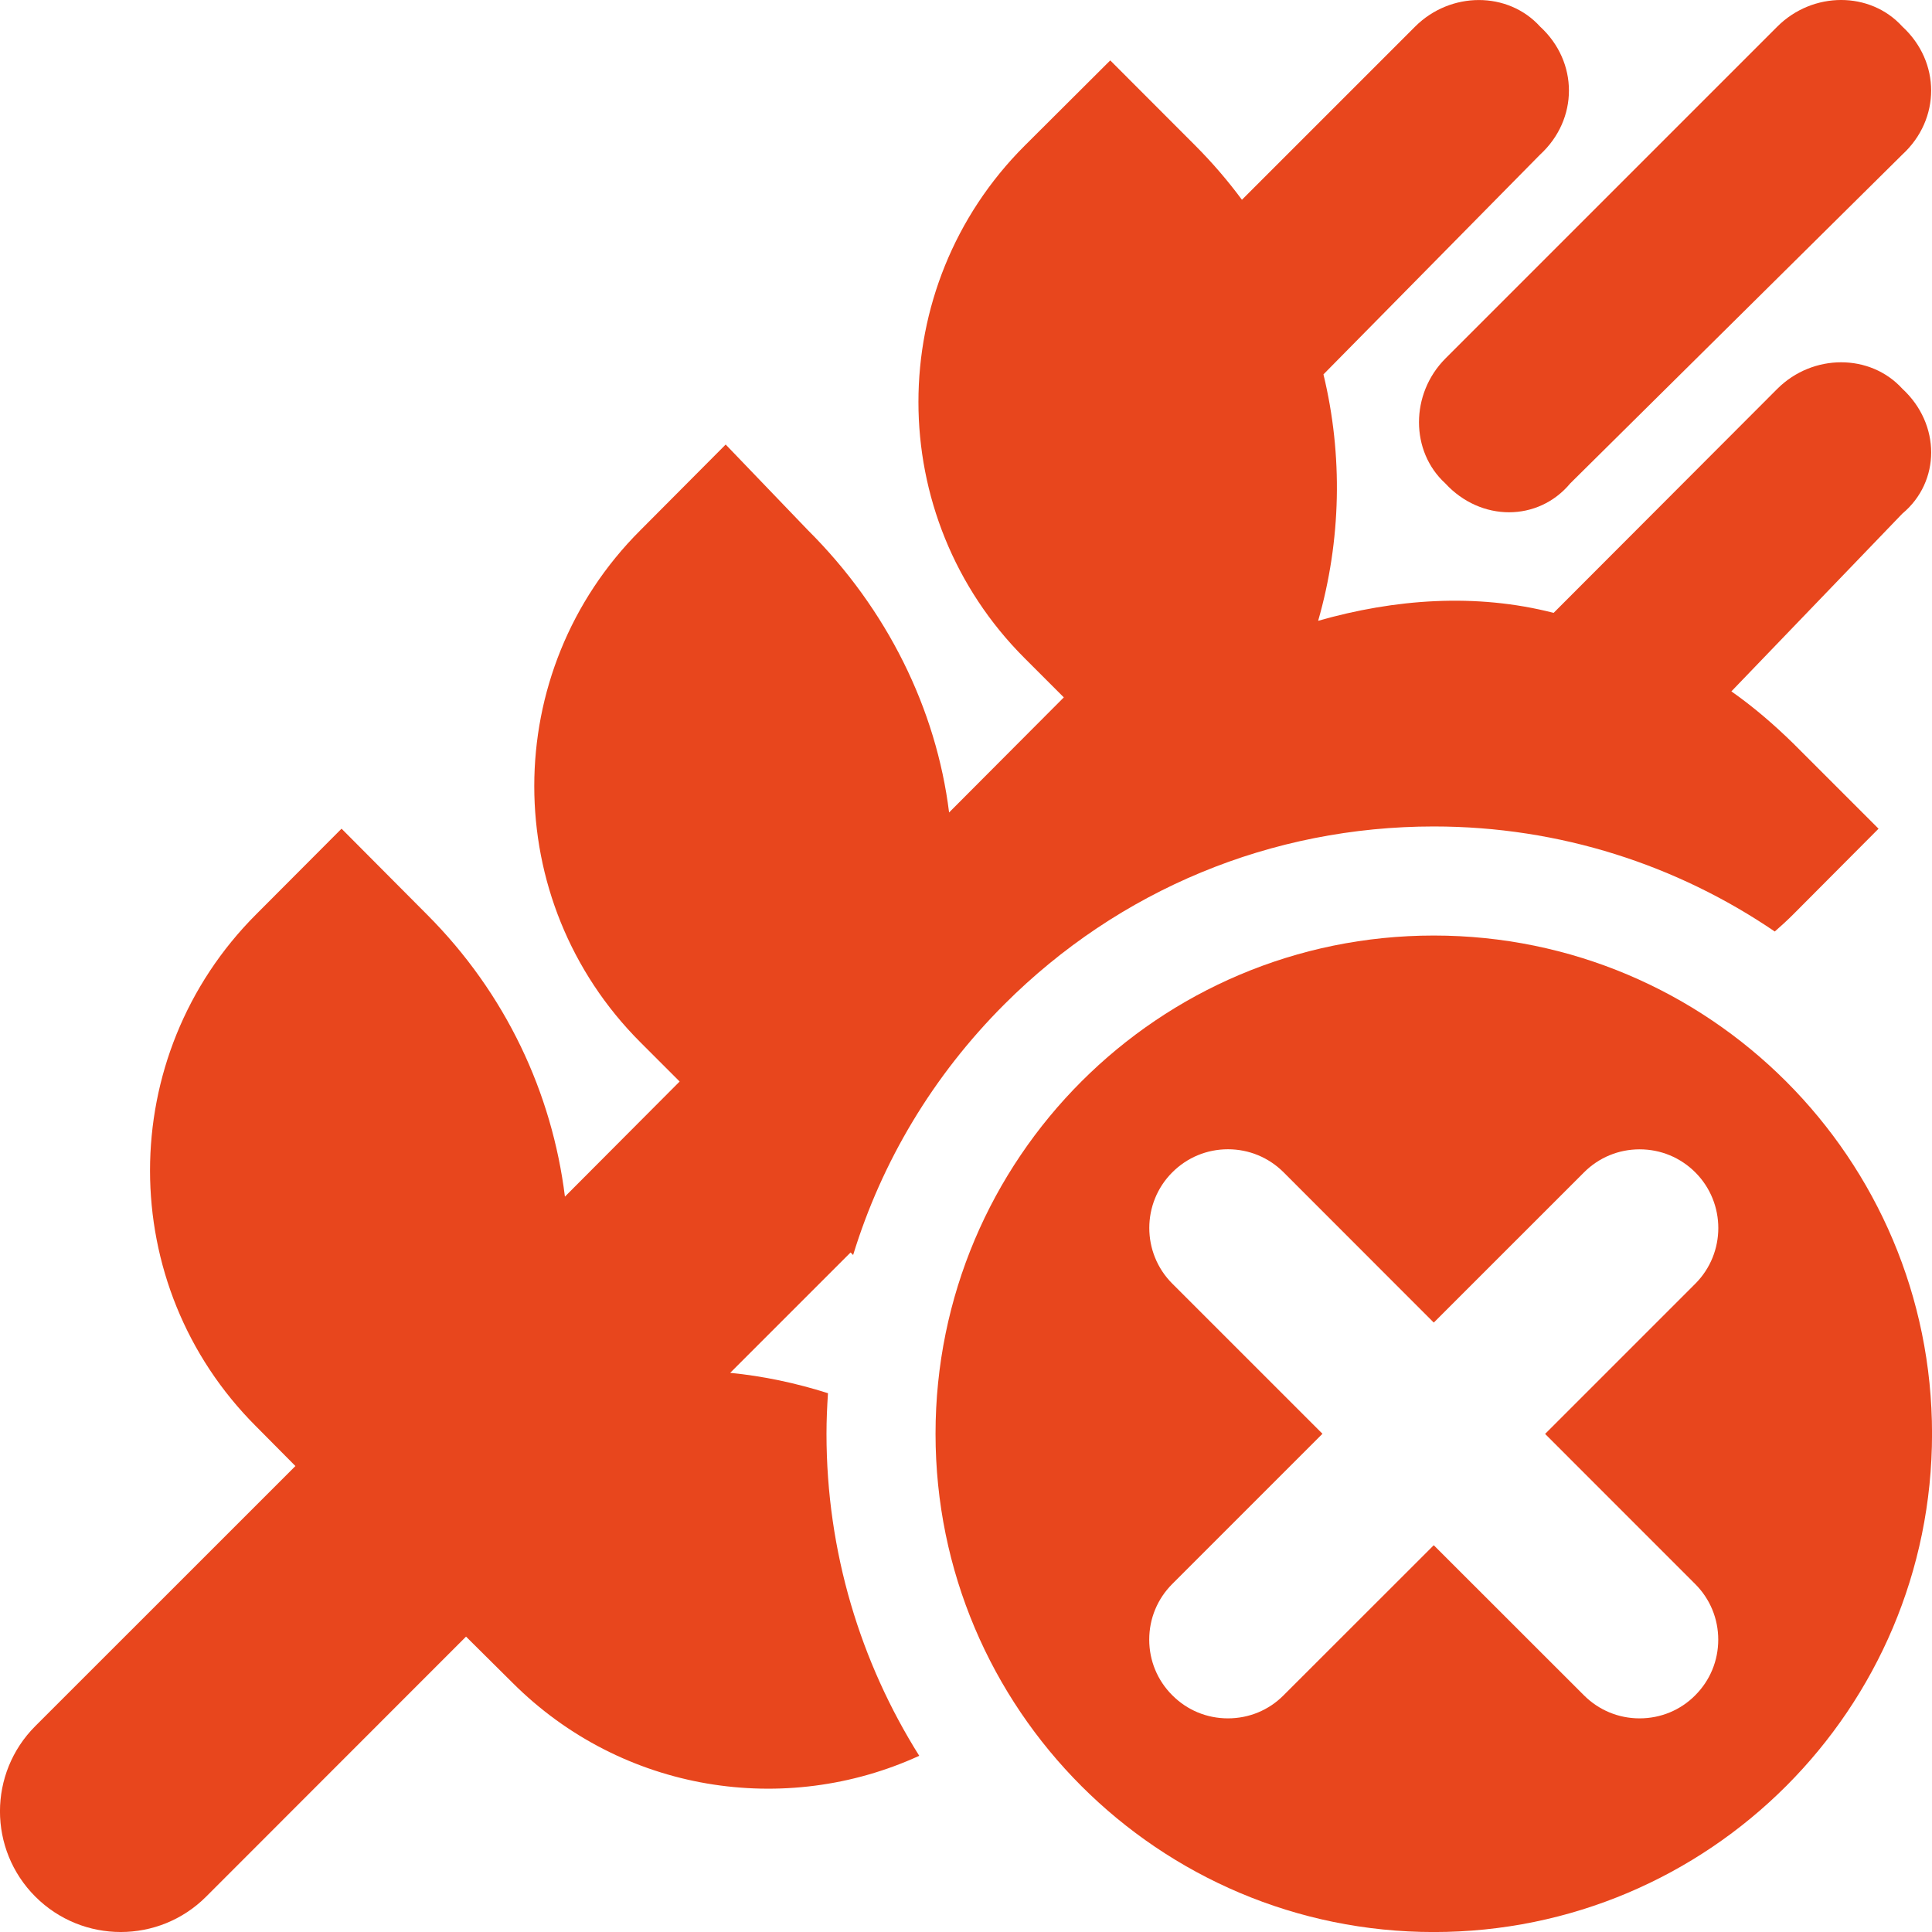 <?xml version="1.0" encoding="utf-8"?>
<!-- Generator: Adobe Illustrator 15.1.0, SVG Export Plug-In . SVG Version: 6.00 Build 0)  -->
<!DOCTYPE svg PUBLIC "-//W3C//DTD SVG 1.1//EN" "http://www.w3.org/Graphics/SVG/1.1/DTD/svg11.dtd">
<svg version="1.1" id="Layer_1" xmlns="http://www.w3.org/2000/svg" xmlns:xlink="http://www.w3.org/1999/xlink" x="0px" y="0px"
	 width="141.73px" height="141.73px" viewBox="0 0 141.73 141.73" enable-background="new 0 0 141.73 141.73" xml:space="preserve">
<path fill="#E8461D" d="M106.027,35.462c2.601,2.824,6.81,2.824,9.164,0l24.36-24.121c2.822-2.594,2.822-6.802,0-9.396
	c-2.353-2.594-6.56-2.594-9.163,0l-24.361,24.362C103.452,28.901,103.452,33.109,106.027,35.462z"/>
<path fill="#E8461D" d="M105.182,68.63c-20.19,0-36.553,16.361-36.552,36.552c0,20.188,16.362,36.551,36.552,36.551
	c20.188,0,36.551-16.363,36.551-36.551C141.733,84.991,125.37,68.63,105.182,68.63z M124.357,116.203
	c1.091,1.09,1.692,2.54,1.692,4.082s-0.601,2.993-1.692,4.084c-1.08,1.088-2.53,1.689-4.079,1.689c-1.543,0-2.993-0.602-4.083-1.693
	l-11.016-11.009l-11.015,11.008c-1.081,1.09-2.533,1.694-4.084,1.694c-1.548,0-3-0.604-4.088-1.701
	c-1.085-1.084-1.686-2.534-1.686-4.076s0.601-2.992,1.691-4.083l11.018-11.018L86,94.167c-2.252-2.251-2.252-5.915,0-8.166
	c1.091-1.091,2.541-1.692,4.082-1.692c1.542,0,2.992,0.602,4.083,1.692l11.016,11.023l11.02-11.019
	c1.09-1.091,2.54-1.691,4.082-1.691s2.992,0.601,4.083,1.69c2.25,2.254,2.25,5.916,0.001,8.167l-11.02,11.02L124.357,116.203z"/>
<path fill="#E8461D" d="M60.631,105.181c0-0.998,0.044-1.989,0.109-2.976c-2.375-0.755-4.786-1.261-7.173-1.494l8.831-8.831
	l0.187,0.187c2.105-6.87,5.869-13.165,11.093-18.39c8.414-8.414,19.603-13.048,31.505-13.048c9.266,0,17.877,2.846,25.013,7.706
	c0.462-0.402,0.916-0.818,1.355-1.257l6.258-6.284l-6.258-6.257c-1.438-1.411-2.961-2.713-4.538-3.818l12.541-13.039
	c2.821-2.354,2.821-6.562,0-9.163c-2.354-2.586-6.561-2.586-9.164,0L113.973,44.96c-5.703-1.467-11.654-1.023-17.275,0.581
	c1.69-5.896,1.828-12.126,0.389-18.077l15.891-16.12c2.823-2.595,2.823-6.803,0-9.396c-2.353-2.594-6.562-2.594-9.163,0
	L91.107,14.654c-1.023-1.382-2.158-2.707-3.404-3.958l-6.256-6.265l-6.285,6.265c-10.382,10.378-10.382,27.204,0,37.585l2.879,2.879
	l-8.416,8.443c-0.94-7.585-4.54-14.921-10.354-20.707l-6.035-6.285l-6.256,6.285c-10.381,10.353-10.381,27.185,0,37.566l2.879,2.878
	l-8.416,8.444c-0.941-7.586-4.319-14.894-10.132-20.708l-6.254-6.284l-6.266,6.284c-10.379,10.381-10.379,27.213,0,37.567
	l2.882,2.905l-19.08,19.074c-3.459,3.46-3.459,9.053,0,12.514c3.462,3.46,9.07,3.46,12.53,0l19.065-19.075l3.404,3.379
	c8.079,8.078,20.04,9.858,29.843,5.364C63.131,121.952,60.631,113.855,60.631,105.181z"/>
</svg>
